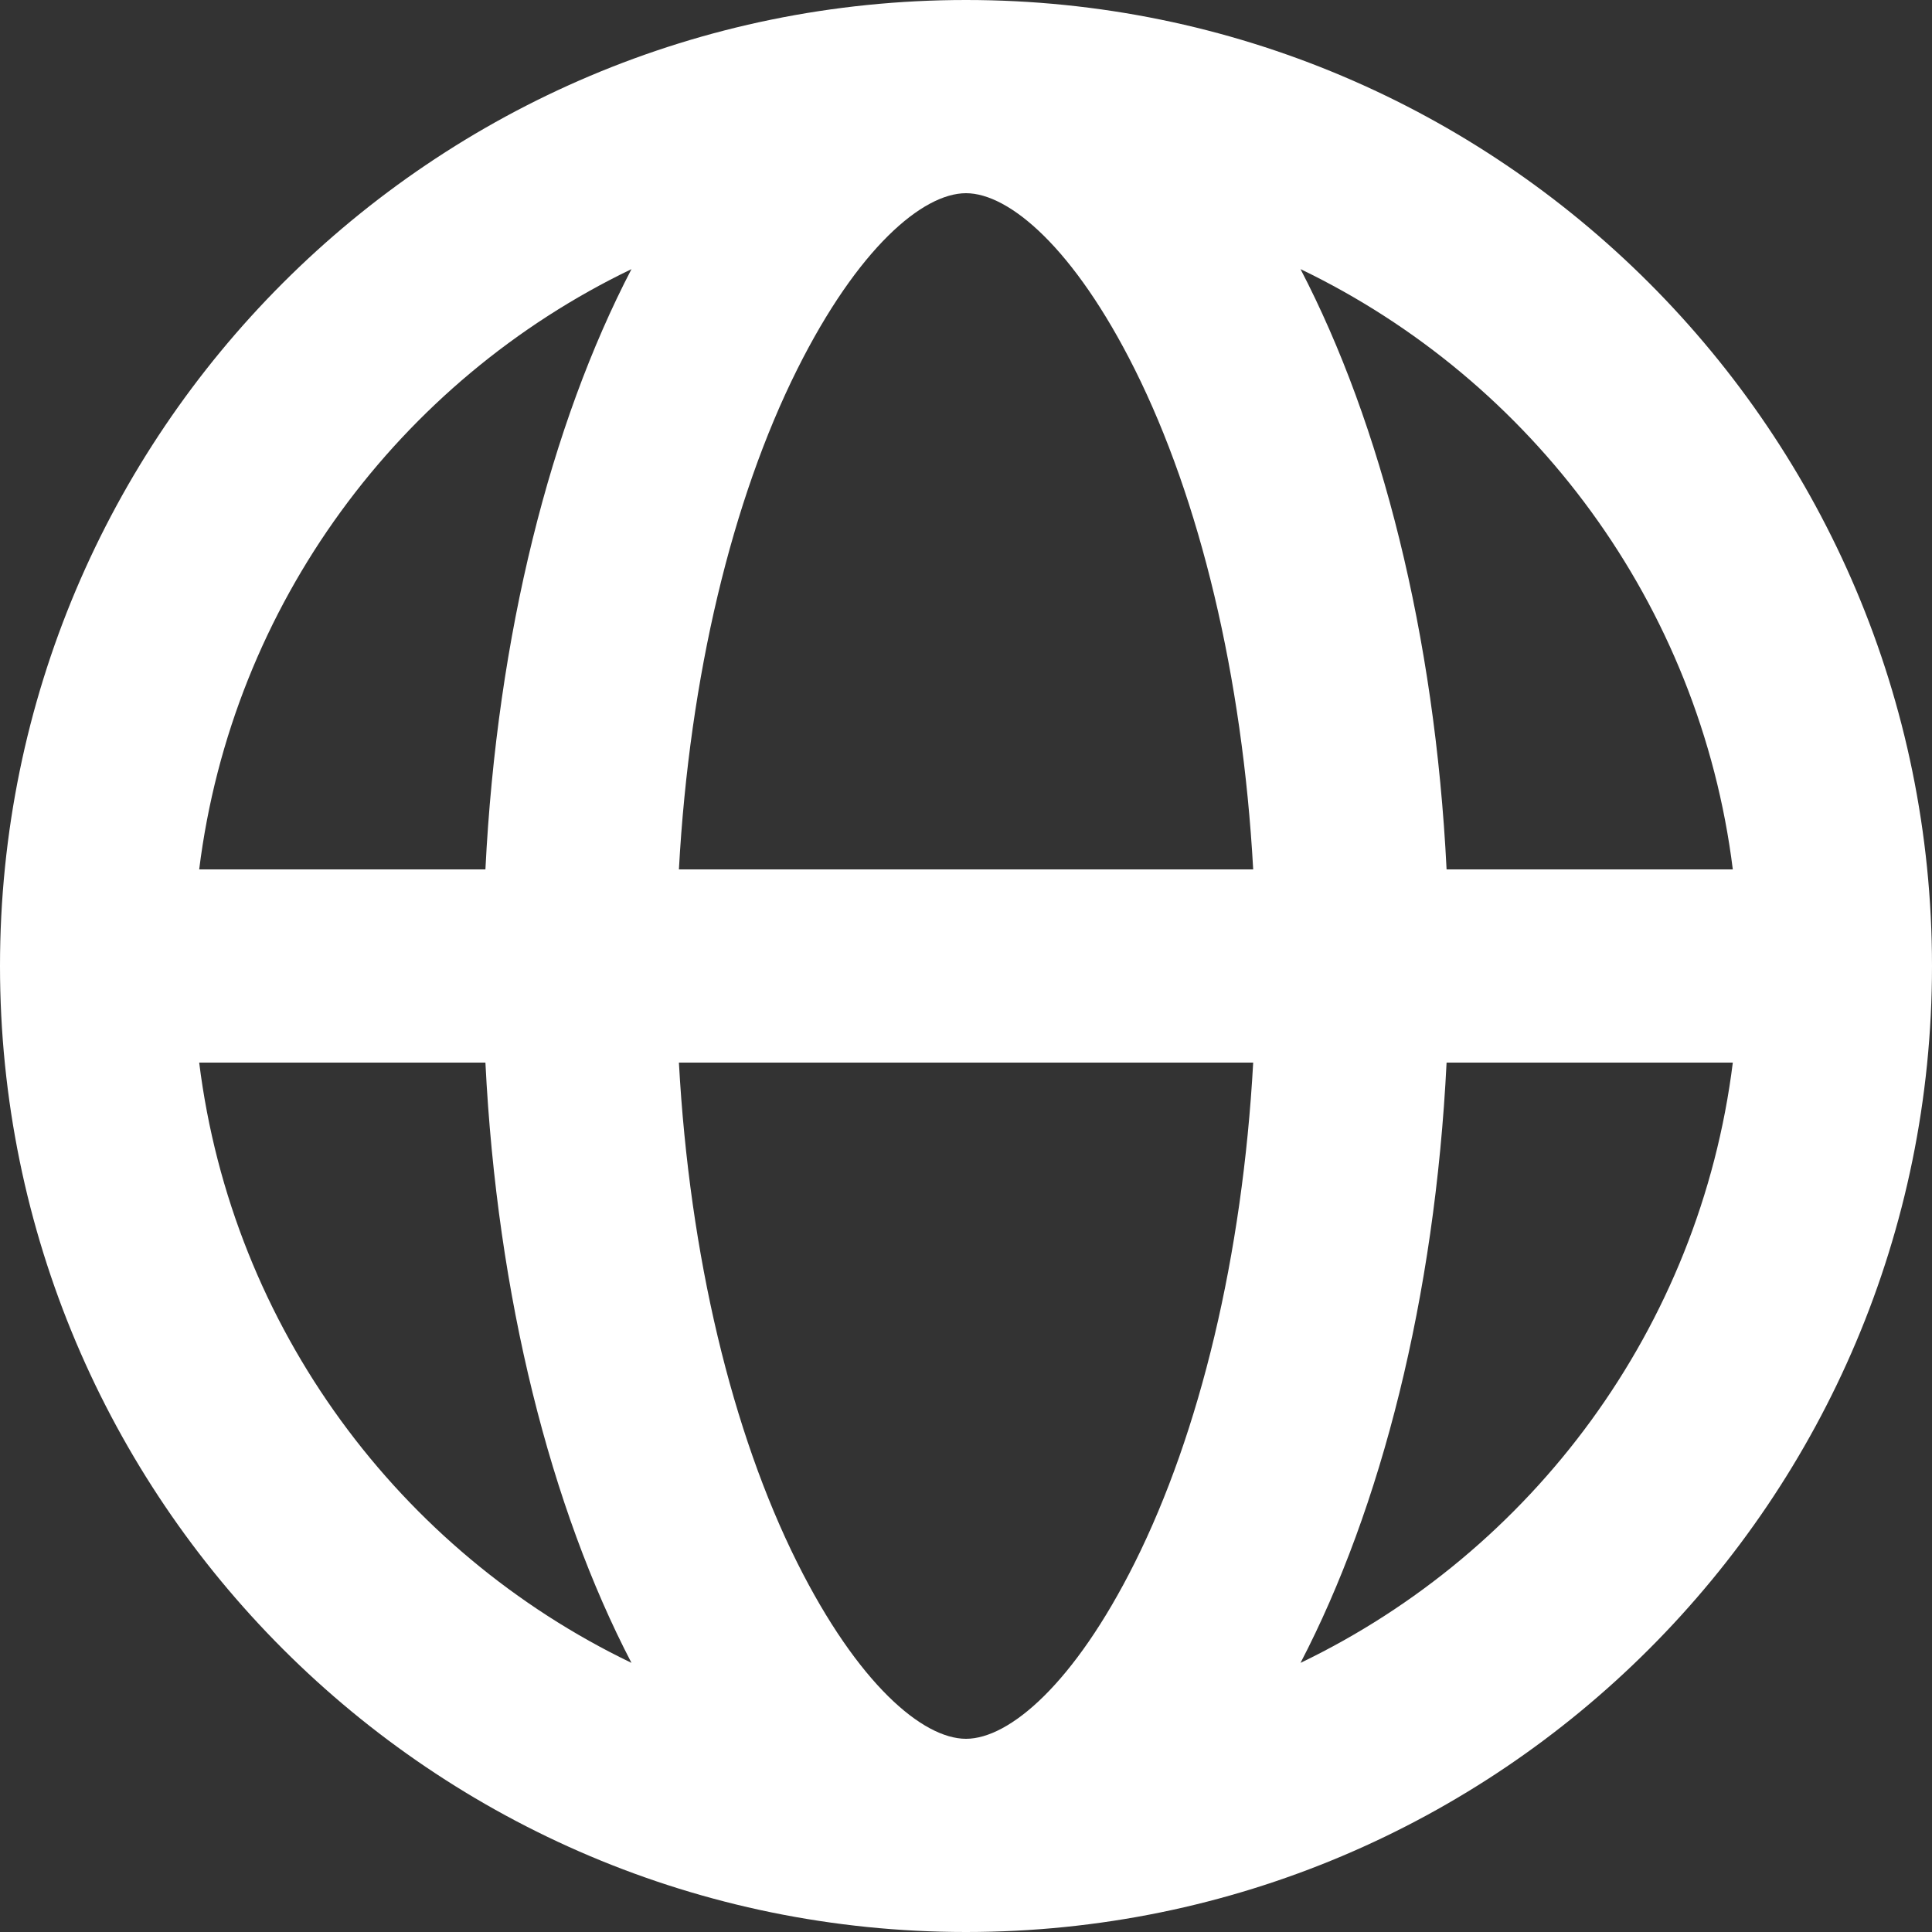 <svg width="20" height="20" viewBox="0 0 20 20" fill="none" xmlns="http://www.w3.org/2000/svg">
<rect x="0" y="0" width="20" height="20" fill="#333333" stroke="none"/>
<path fill-rule="evenodd" clip-rule="evenodd" d="M20 10C20 4.477 15.523 0 10 0C4.477 0 0 4.477 0 10C0 15.523 4.477 20 10 20C15.523 20 20 15.523 20 10ZM17.938 9C17.596 6.254 15.861 3.939 13.463 2.786C14.297 4.389 14.854 6.566 14.975 9H17.938ZM17.938 11H14.975C14.854 13.434 14.297 15.611 13.463 17.214C15.861 16.061 17.596 13.746 17.938 11ZM12.973 9C12.862 6.996 12.421 5.172 11.747 3.823C11.119 2.568 10.448 2 10 2C9.552 2 8.881 2.568 8.253 3.823C7.579 5.172 7.138 6.996 7.028 9H12.973ZM7.028 11H12.973C12.862 13.004 12.421 14.828 11.747 16.177C11.119 17.432 10.448 18 10 18C9.552 18 8.881 17.432 8.253 16.177C7.579 14.828 7.138 13.004 7.028 11ZM5.025 9C5.146 6.566 5.703 4.389 6.537 2.786C4.139 3.939 2.404 6.254 2.062 9H5.025ZM2.062 11H5.025C5.146 13.434 5.703 15.611 6.537 17.214C4.139 16.061 2.404 13.746 2.062 11Z" fill="white"/>
</svg>
